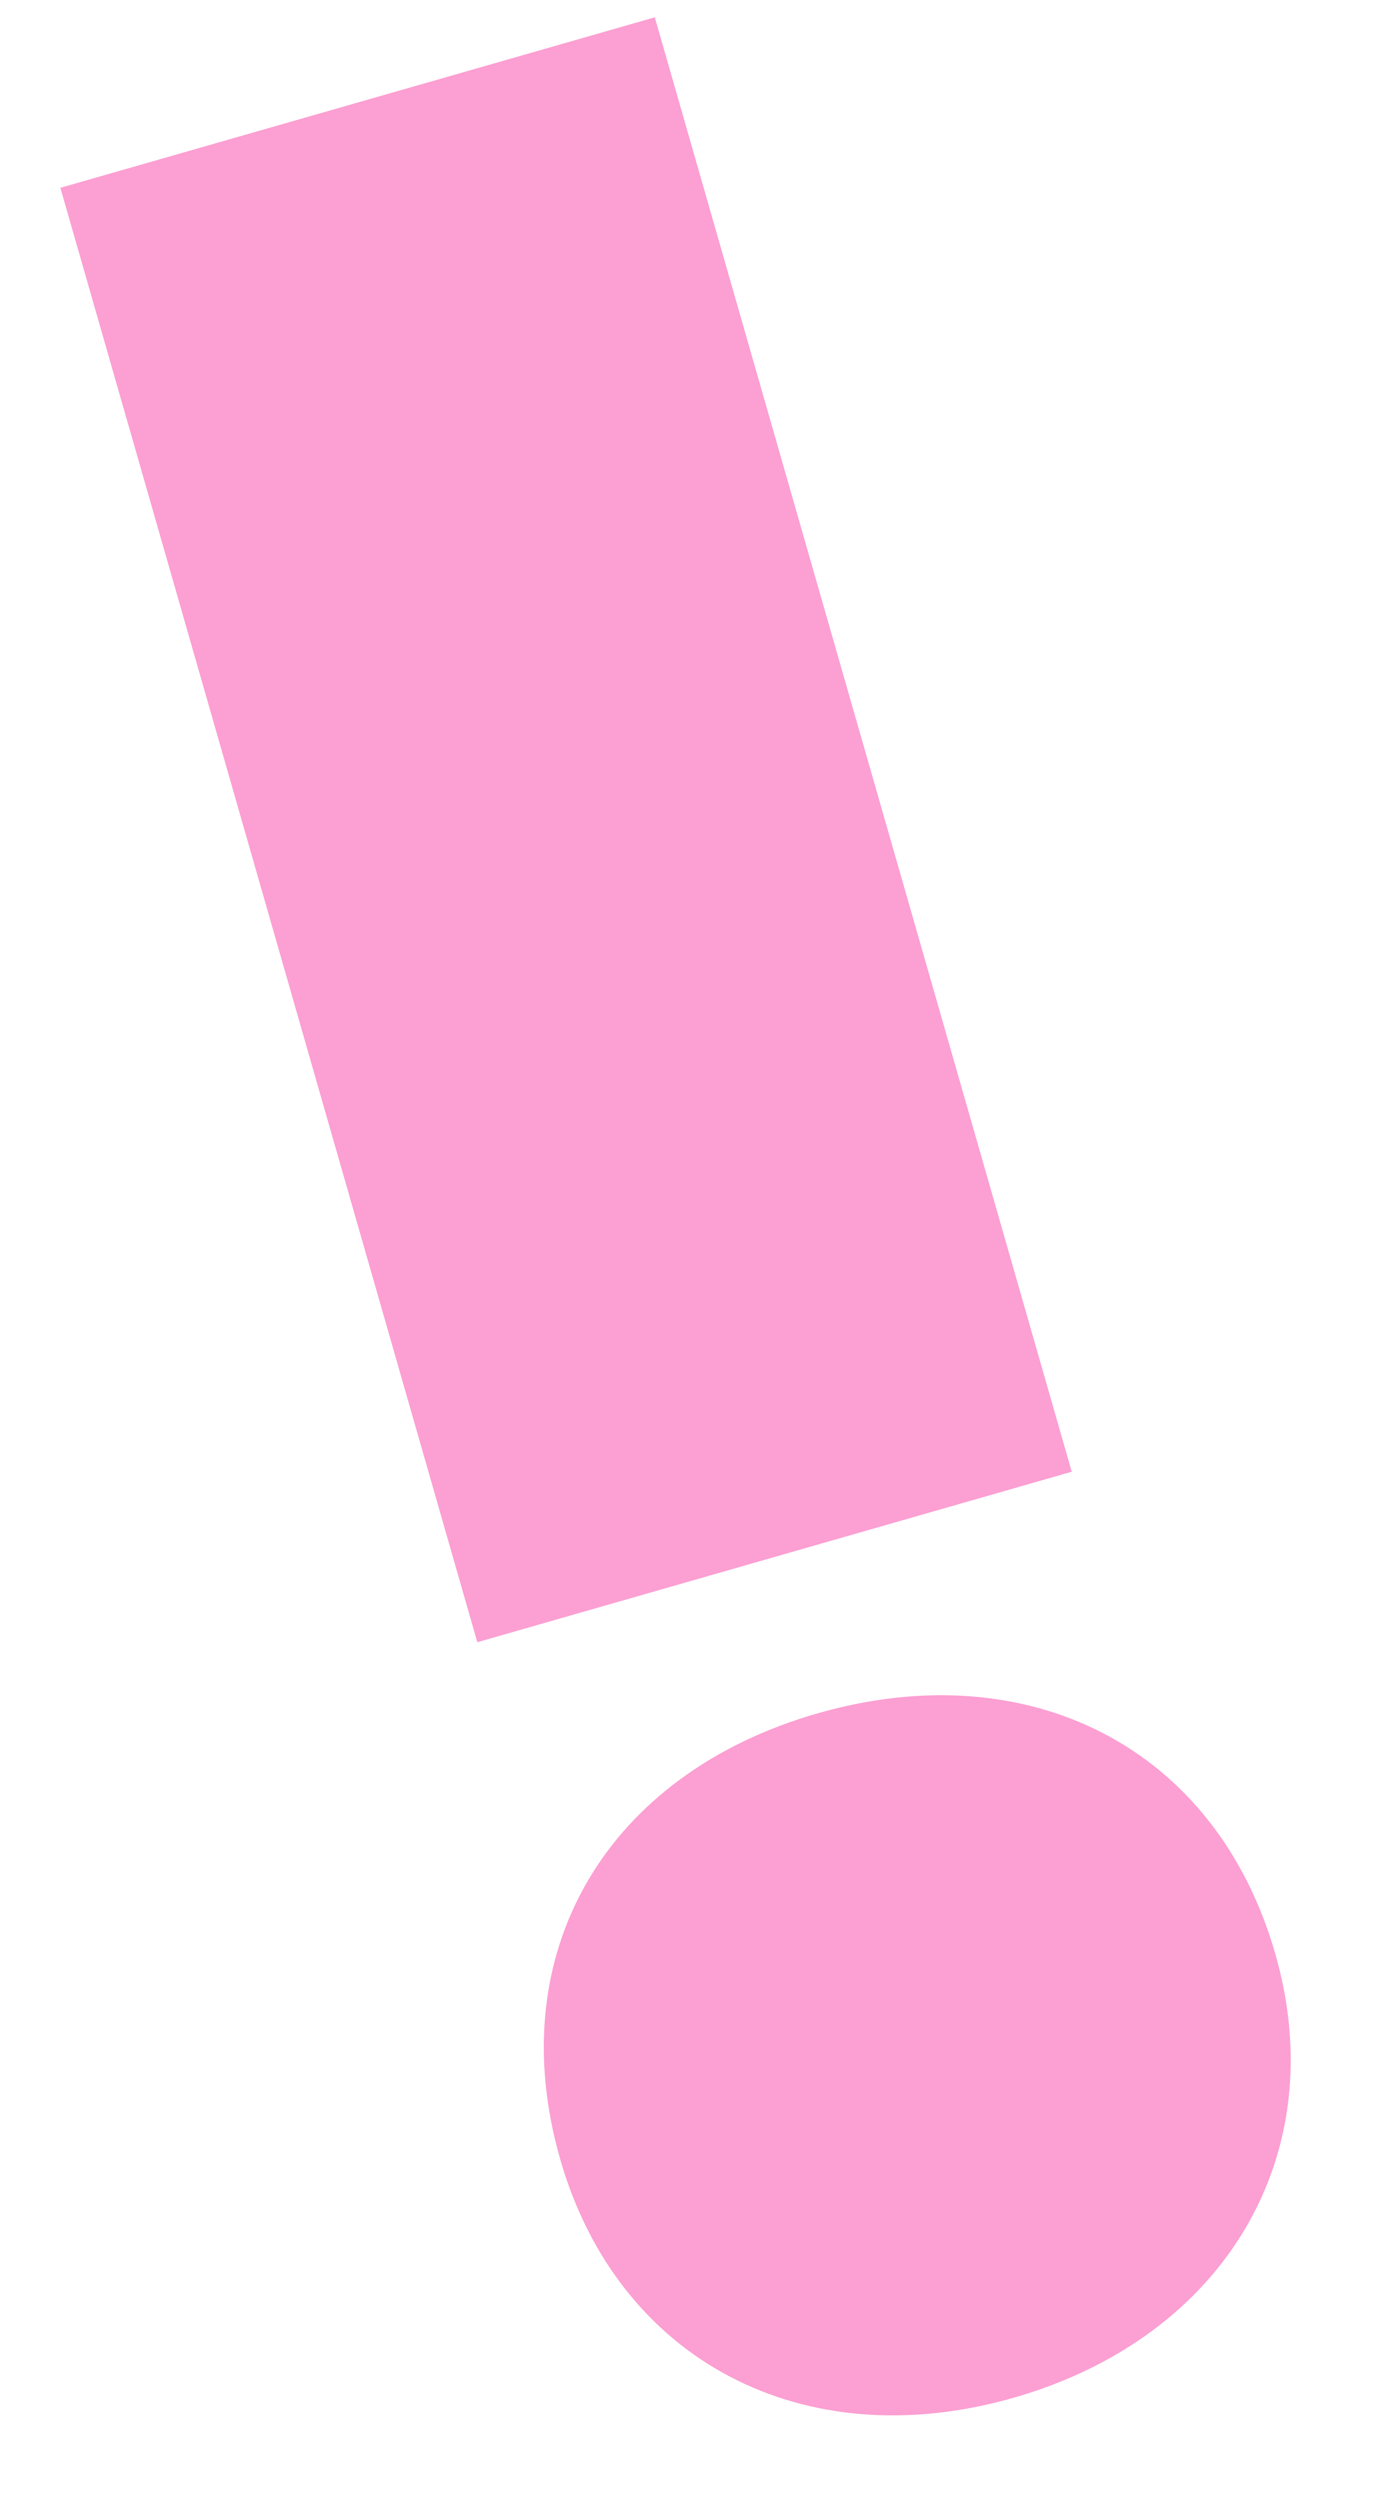 <svg xmlns="http://www.w3.org/2000/svg" xmlns:xlink="http://www.w3.org/1999/xlink" width="413.379" height="752.45" viewBox="0 0 413.379 752.45">
  <defs>
	<clipPath id="clip-path">
	  <rect id="Rectangle_62" data-name="Rectangle 62" width="223.999" height="718.542" fill="#fc9fd2"/>
	</clipPath>
  </defs>
  <g id="Group_80" data-name="Group 80" transform="translate(0 61.743) rotate(-16)">
	<g id="Group_12" data-name="Group 12" clip-path="url(#clip-path)">
	  <path id="Path_697" data-name="Path 697" d="M0,665.031C0,600.061,45.576,557.4,111.515,557.4S224,600.061,224,665.031C224,728.06,177.454,771.7,111.515,771.7S0,728.06,0,665.031" transform="translate(0 -53.154)" fill="#fc9fd2"/>
	  <rect id="Rectangle_61" data-name="Rectangle 61" width="186.181" height="455.431" transform="translate(18.909)" fill="#fc9fd2"/>
	</g>
  </g>
</svg>
